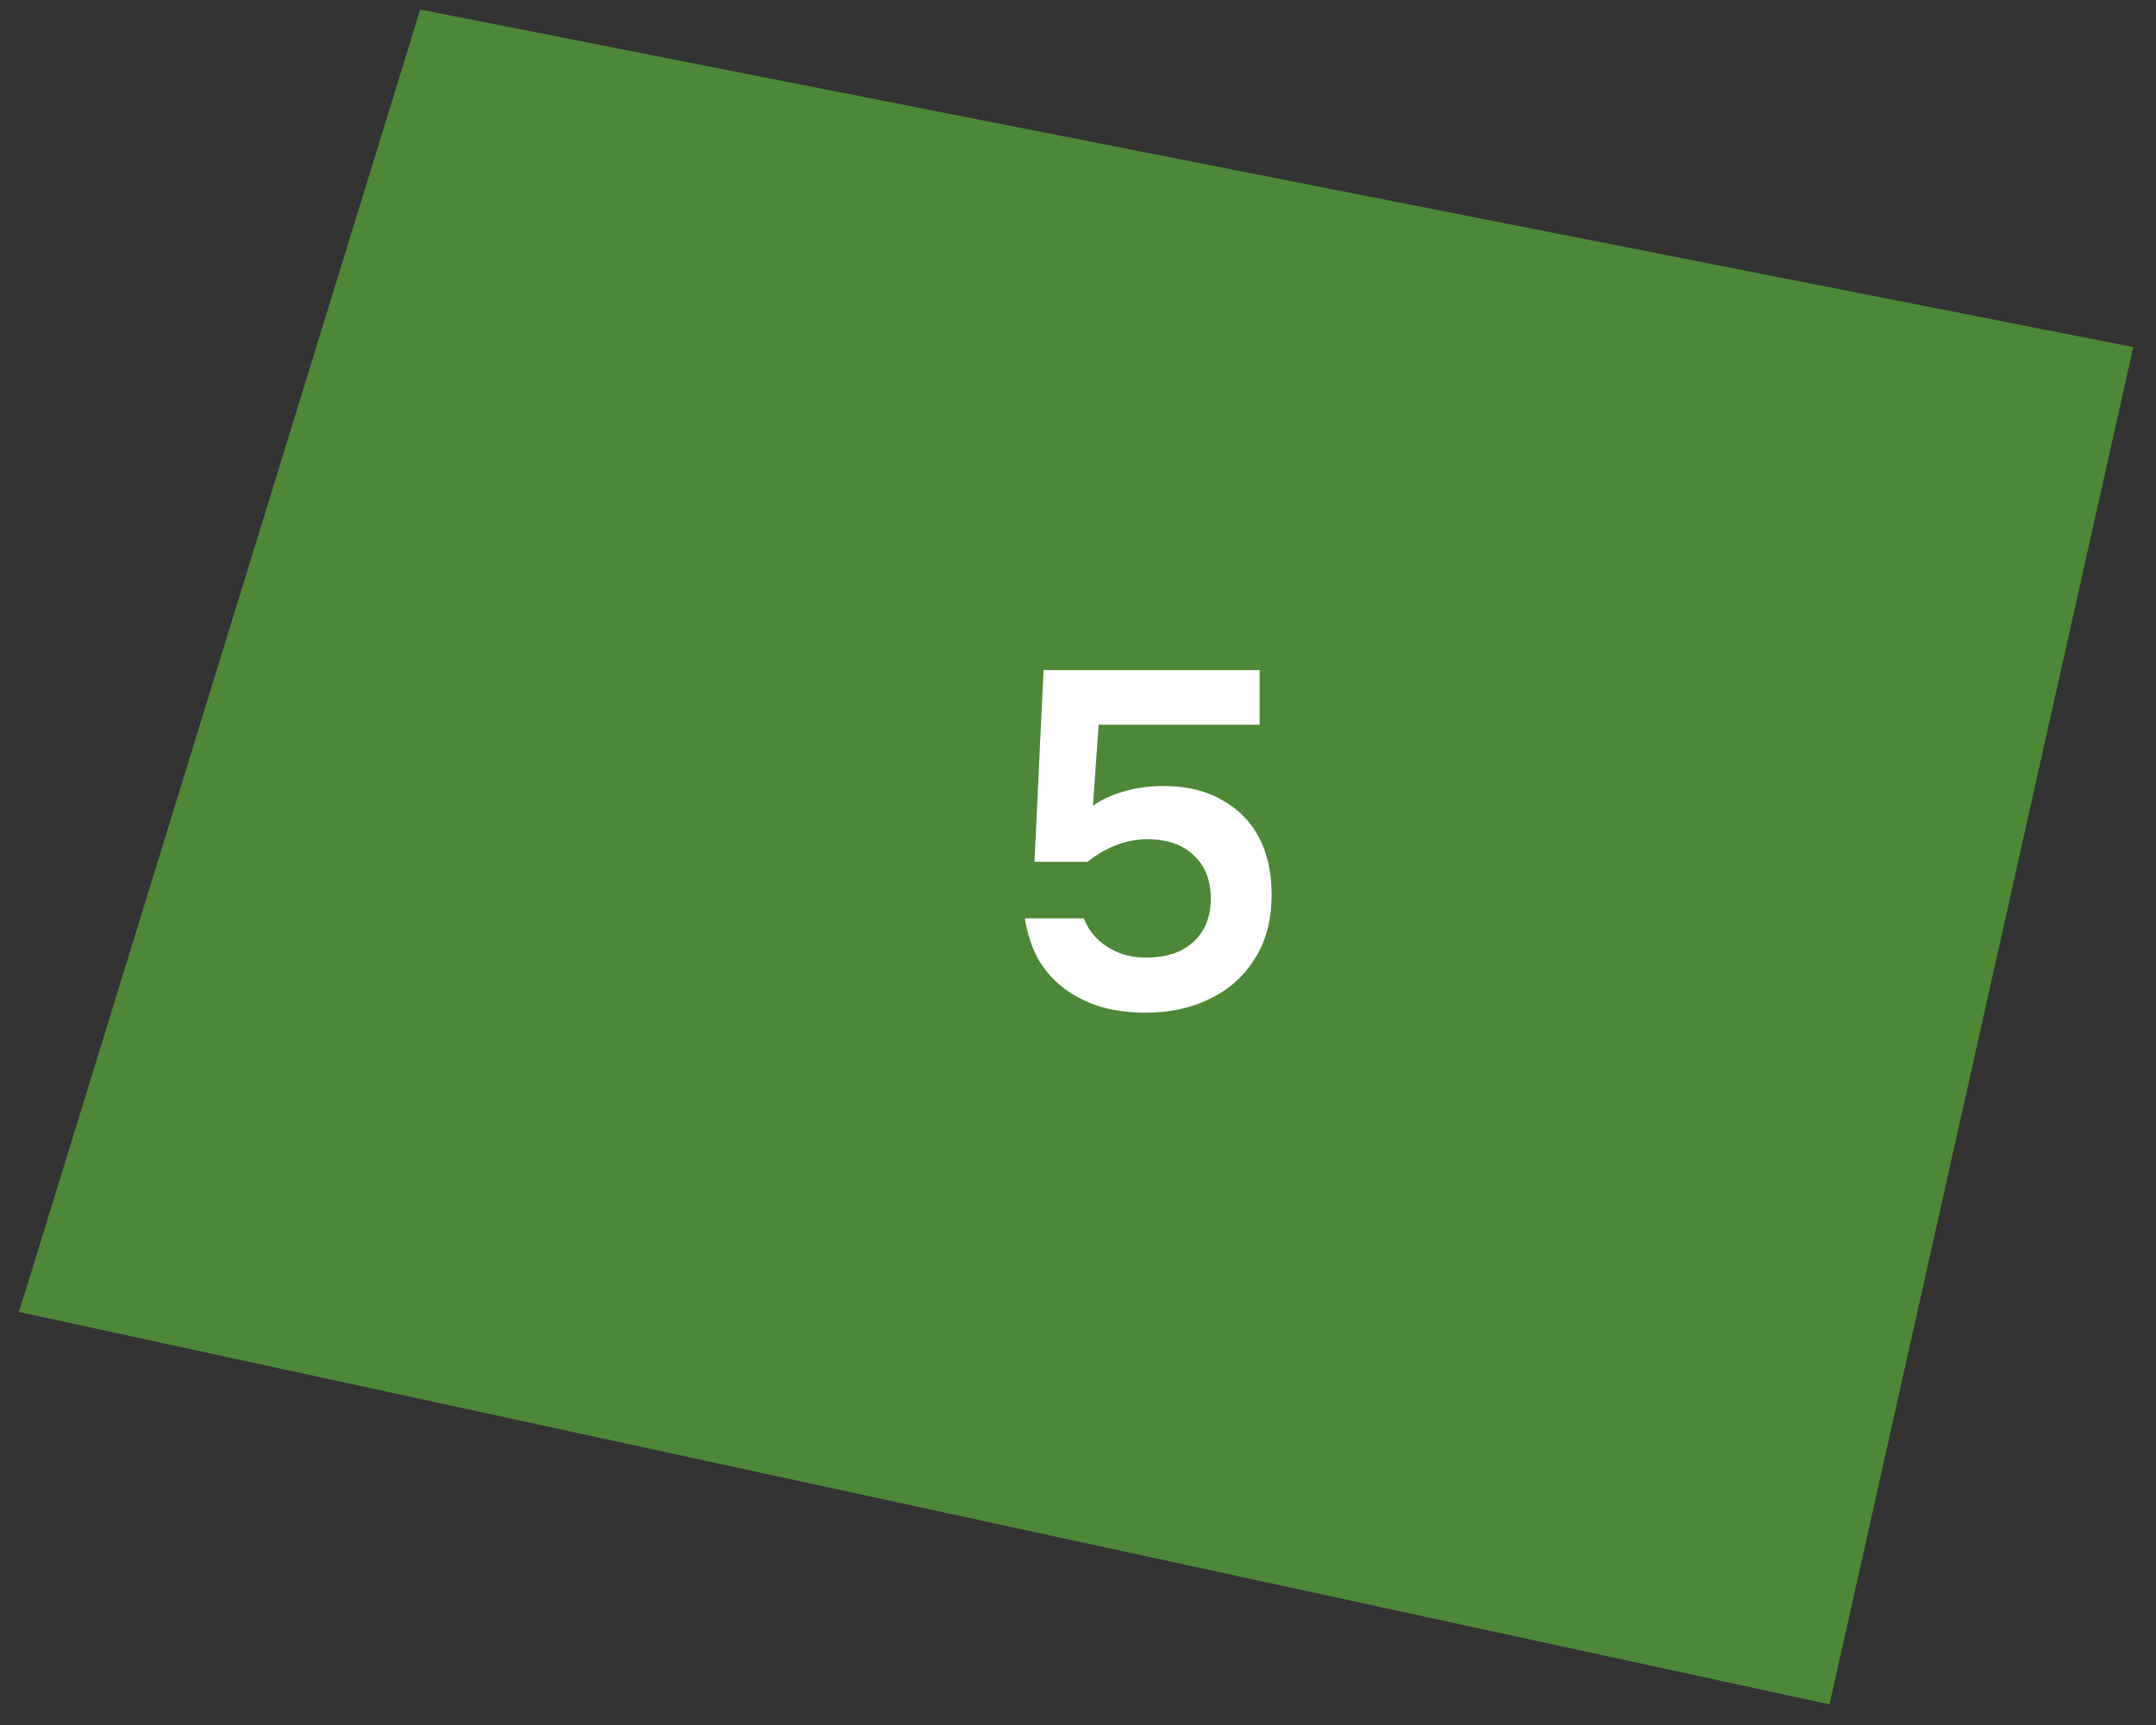 <?xml version="1.0" encoding="UTF-8"?> <svg xmlns="http://www.w3.org/2000/svg" width="90" height="72" viewBox="0 0 90 72" fill="none"><rect x="0" y="0" width="90" height="72" fill="#333333" stroke="none"/><path d="M17.542 0.399L0.793 54.76L76.372 71.14L89.051 14.488L17.542 0.399Z" fill="#5EC23A" fill-opacity="0.6"></path><path d="M47.823 42.27C47.197 42.27 46.603 42.197 46.043 42.05C45.483 41.89 44.977 41.65 44.523 41.33C44.07 41.01 43.69 40.604 43.383 40.11C43.09 39.604 42.89 39.01 42.783 38.33H45.243C45.35 38.624 45.523 38.897 45.763 39.15C46.017 39.404 46.316 39.604 46.663 39.75C47.023 39.897 47.41 39.97 47.823 39.97C48.383 39.97 48.863 39.877 49.263 39.69C49.663 39.49 49.977 39.21 50.203 38.85C50.43 38.477 50.543 38.03 50.543 37.51C50.543 36.737 50.303 36.13 49.823 35.69C49.356 35.25 48.717 35.03 47.903 35.03C47.423 35.03 46.977 35.117 46.563 35.29C46.15 35.45 45.763 35.677 45.403 35.97H43.183L43.563 27.97H52.583V30.25H45.863L45.623 33.63C46.023 33.35 46.483 33.144 47.003 33.01C47.523 32.864 48.09 32.797 48.703 32.81C49.61 32.824 50.39 33.024 51.043 33.41C51.71 33.784 52.217 34.304 52.563 34.97C52.91 35.637 53.083 36.424 53.083 37.33C53.083 38.384 52.85 39.277 52.383 40.01C51.93 40.744 51.303 41.304 50.503 41.69C49.717 42.077 48.823 42.27 47.823 42.27Z" fill="white"></path></svg> 